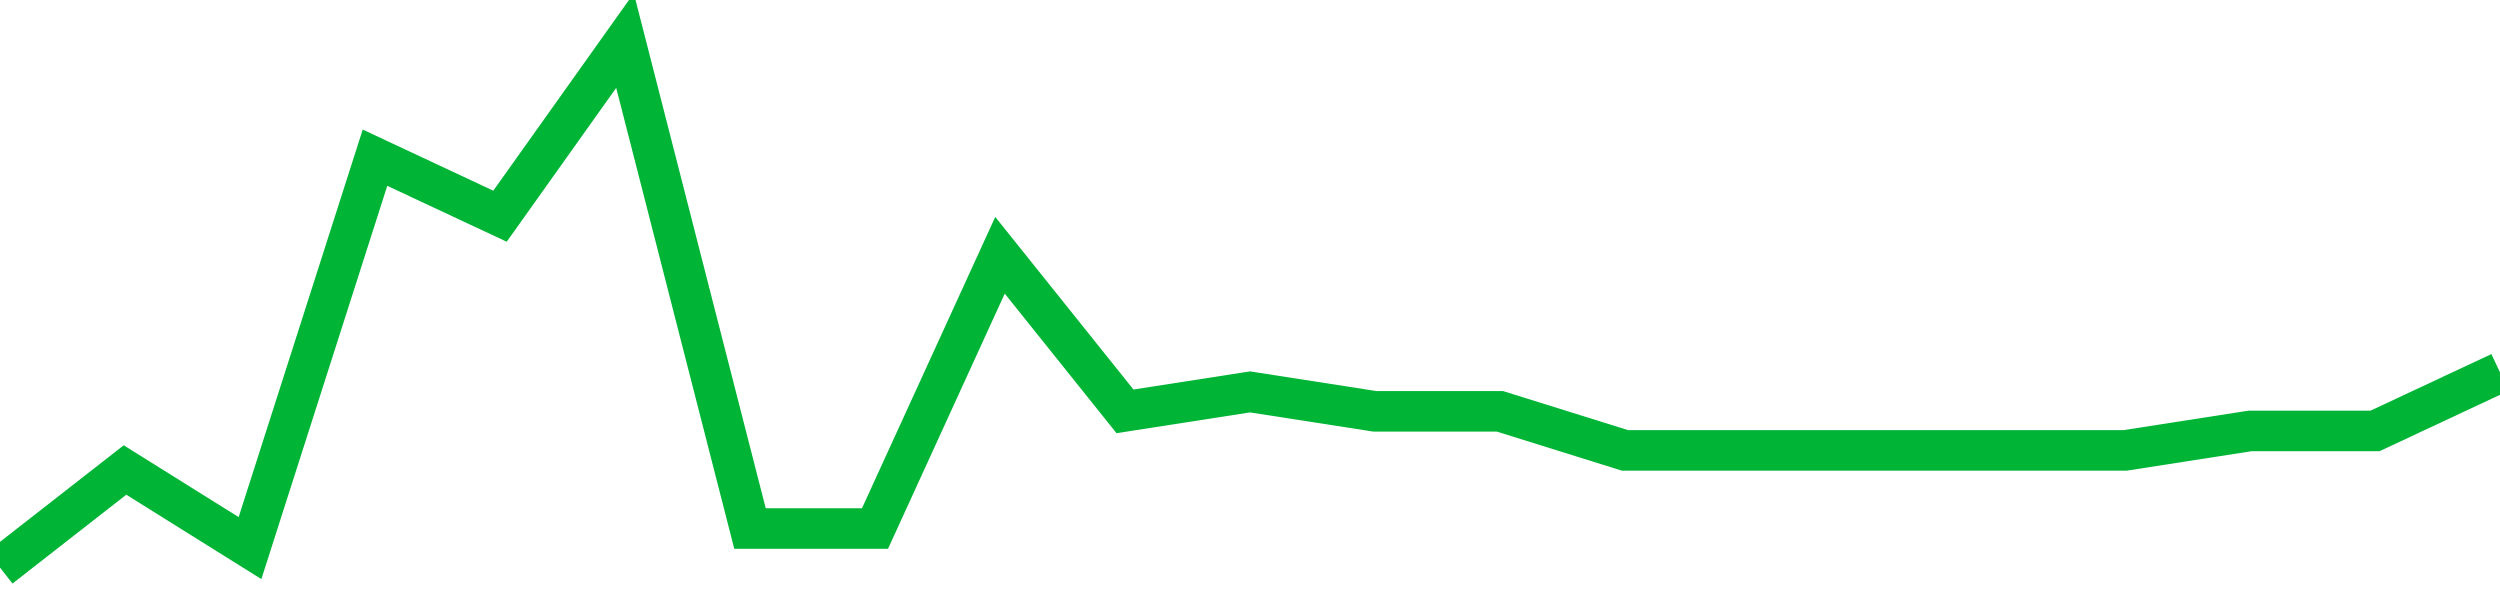 <!-- Generated with https://github.com/jxxe/sparkline/ --><svg viewBox="0 0 185 45" class="sparkline" xmlns="http://www.w3.org/2000/svg"><path class="sparkline--fill" d="M 0 42 L 0 42 L 9.25 34.78 L 18.5 40.56 L 27.75 11.67 L 37 16 L 46.25 3 L 55.5 39.11 L 64.75 39.11 L 74 18.89 L 83.25 30.44 L 92.5 29 L 101.75 30.44 L 111 30.44 L 120.25 33.33 L 129.5 33.33 L 138.75 33.33 L 148 33.33 L 157.25 33.33 L 166.5 31.89 L 175.75 31.89 L 185 27.56 V 45 L 0 45 Z" stroke="none" fill="none" ></path><path class="sparkline--line" d="M 0 42 L 0 42 L 9.25 34.78 L 18.5 40.56 L 27.75 11.67 L 37 16 L 46.25 3 L 55.5 39.11 L 64.75 39.11 L 74 18.89 L 83.25 30.44 L 92.5 29 L 101.75 30.44 L 111 30.44 L 120.25 33.33 L 129.5 33.33 L 138.75 33.33 L 148 33.33 L 157.25 33.33 L 166.5 31.89 L 175.75 31.89 L 185 27.56" fill="none" stroke-width="3" stroke="#00B436" ></path></svg>